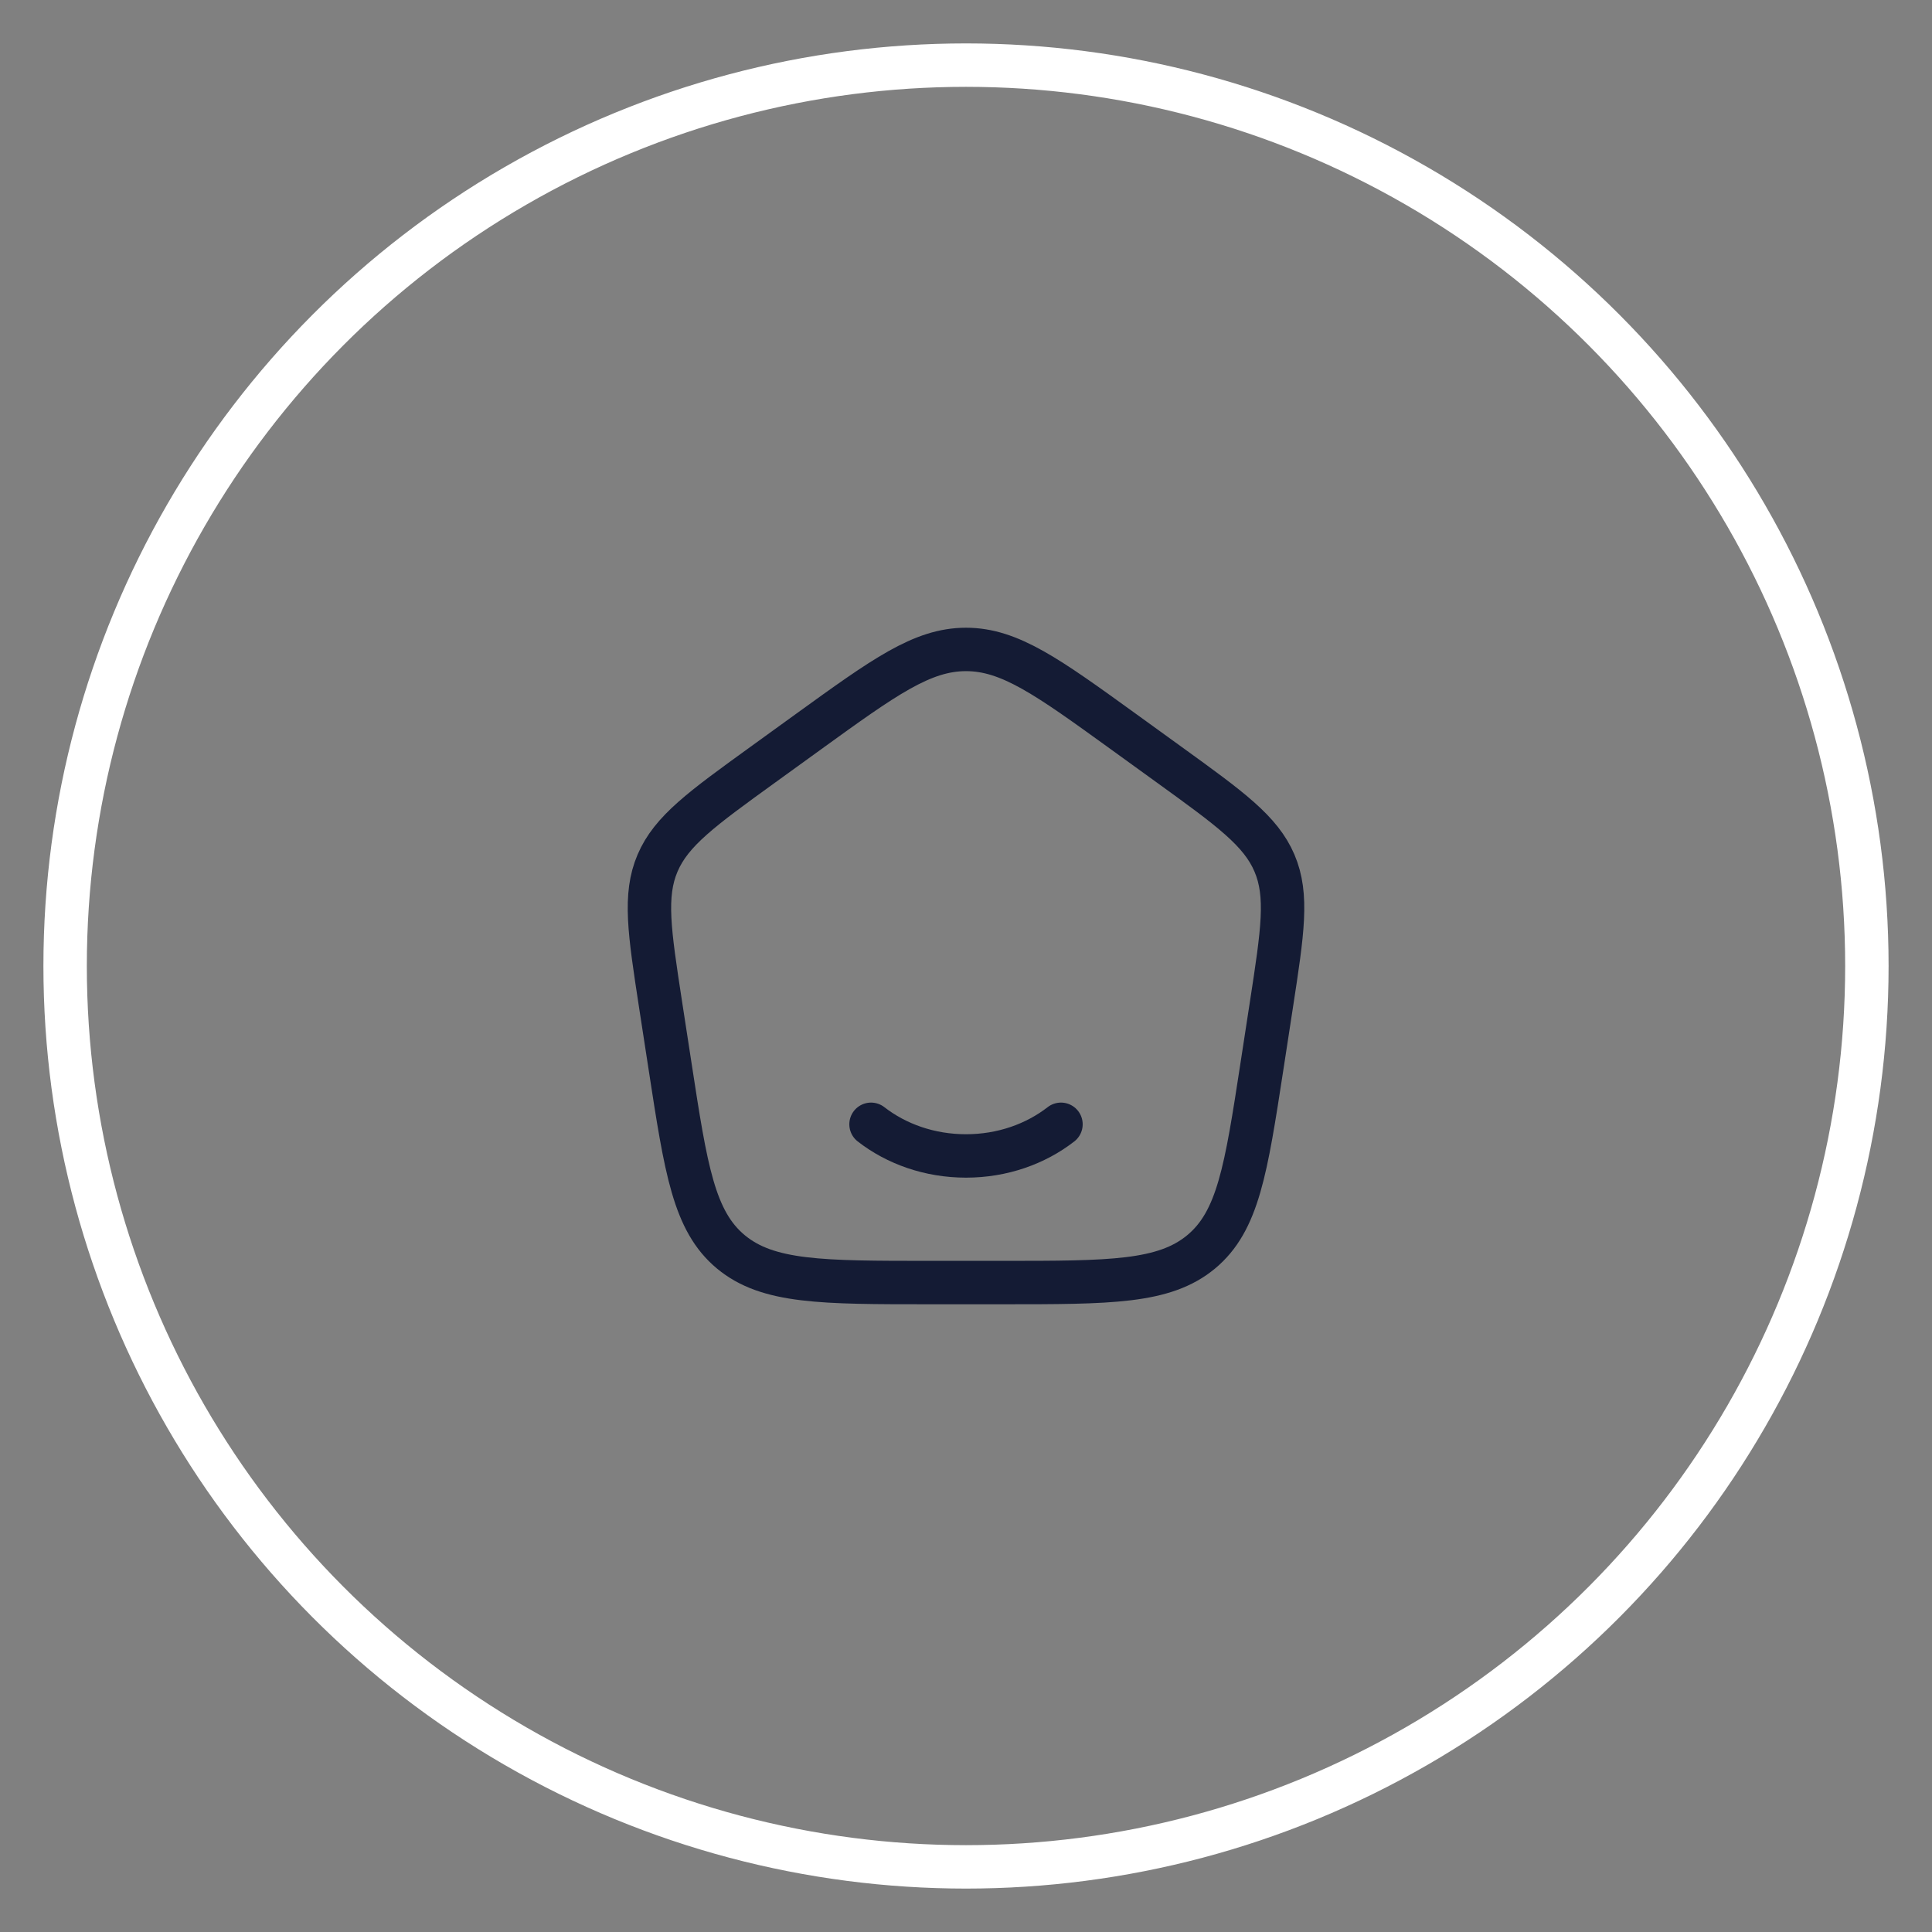 <svg width="89" height="89" viewBox="0 0 89 89" fill="none" xmlns="http://www.w3.org/2000/svg">
<rect x="0" y="0" width="89" height="89" fill="#808080" stroke="none"/>
<path d="M48.875 51.792C47.709 52.699 46.178 53.25 44.5 53.25C42.823 53.25 41.291 52.699 40.125 51.792" stroke="#141B34" stroke-width="2" stroke-linecap="round"/>
<path d="M30.429 46.27C29.915 42.919 29.657 41.245 30.291 39.76C30.924 38.275 32.329 37.259 35.139 35.227L37.239 33.708C40.735 31.181 42.483 29.917 44.5 29.917C46.517 29.917 48.265 31.181 51.761 33.708L53.861 35.227C56.672 37.259 58.077 38.275 58.71 39.76C59.343 41.245 59.086 42.919 58.571 46.27L58.132 49.127C57.402 53.876 57.038 56.25 55.334 57.667C53.631 59.083 51.141 59.083 46.161 59.083H42.84C37.86 59.083 35.37 59.083 33.666 57.667C31.963 56.25 31.598 53.876 30.869 49.127L30.429 46.27Z" stroke="#141B34" stroke-width="2" stroke-linejoin="round"/>
<circle cx="44.5" cy="44.5" r="41.5" stroke="white" stroke-width="2"/>
</svg>
